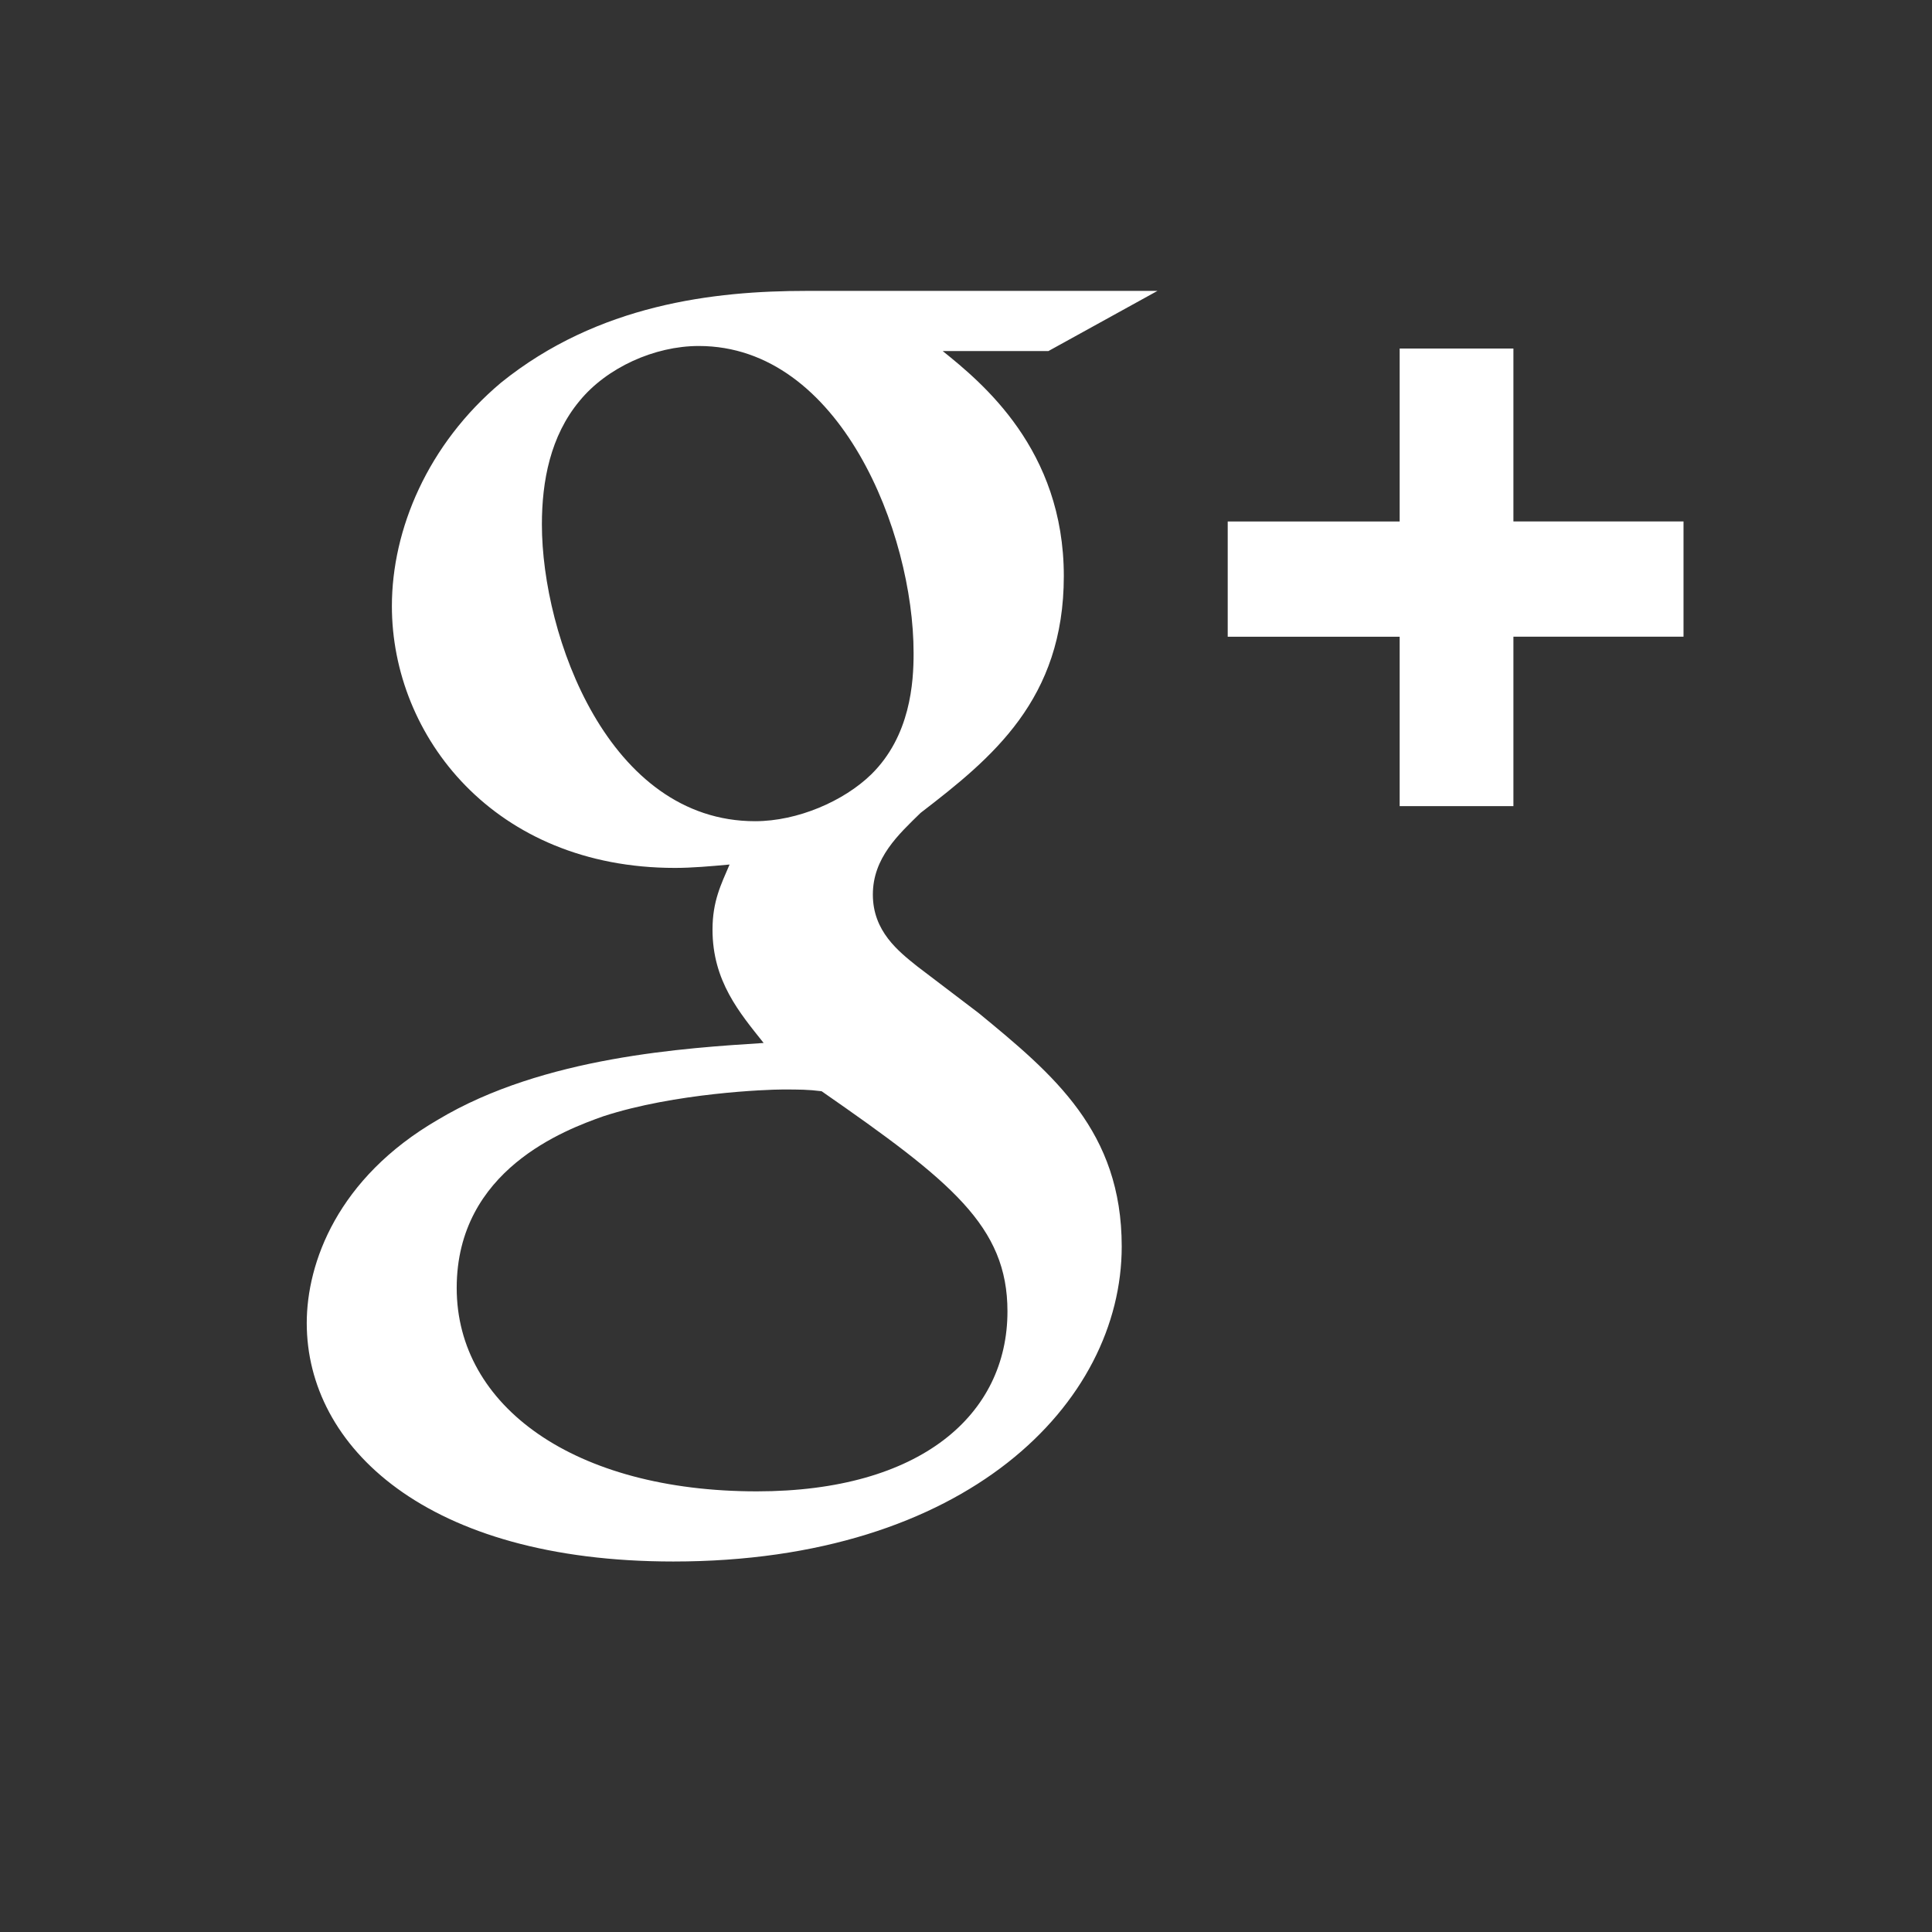 <?xml version="1.0" standalone="no"?><!DOCTYPE svg PUBLIC "-//W3C//DTD SVG 1.1//EN" "http://www.w3.org/Graphics/SVG/1.1/DTD/svg11.dtd"><svg t="1541746125609" class="icon" style="" viewBox="0 0 1024 1024" version="1.1" xmlns="http://www.w3.org/2000/svg" p-id="2783" xmlns:xlink="http://www.w3.org/1999/xlink" width="200" height="200"><rect x="0" y="0" width="1024" height="1024" fill="#333333" stroke="none"/><defs><style type="text/css"></style></defs><path d="M613.478 154.181 427.341 154.181c-48.81 0-110.225 7.064-161.777 48.628-38.884 32.672-57.854 77.798-57.854 118.448 0 68.937 54.26 138.756 150.023 138.756 9.074 0 18.97-0.883 28.956-1.796-4.537 10.627-9.043 19.456-9.043 34.499 0 27.373 14.433 44.152 27.1 60.076-40.65 2.65-116.59 7.065-172.586 40.651-53.346 30.936-69.577 75.97-69.577 107.82 0 65.375 63.243 126.364 194.297 126.364 155.443 0 237.656-83.949 237.656-166.984 0-61.02-36.112-91.074-75.879-123.744l-32.55-24.755c-9.927-7.948-23.476-18.544-23.476-38.001 0-19.426 13.55-31.819 25.302-43.298 37.94-29.17 75.91-60.107 75.91-125.512 0-67.14-43.389-102.492-64.187-119.269l56.026 0L613.478 154.181zM533.974 695.049c0 54.779-46.069 95.398-132.818 95.398-96.707 0-159.096-45.034-159.096-107.79 0-62.755 57.853-83.948 77.735-91.012 37.94-12.364 86.78-14.188 94.911-14.188 9.013 0 13.519 0 20.766 0.913C504.196 626.113 533.974 649.953 533.974 695.049zM461.718 410.501c-14.493 14.097-38.944 24.755-61.507 24.755-77.707 0-112.997-98.137-112.997-157.301 0-23.02 4.507-46.861 19.914-65.405 14.463-17.691 39.737-29.17 63.242-29.17 75.028 0 113.85 98.991 113.85 162.599C484.281 361.844 482.485 390.161 461.718 410.501zM802.141 276.372l0-91.651-60.29 0 0 91.682-91.134 0 0 61.08 91.134 0 0 89.795 60.29 0 0-89.825 90.159 0 0-61.081L802.141 276.372z" p-id="2784" fill="#ffffff"></path></svg>